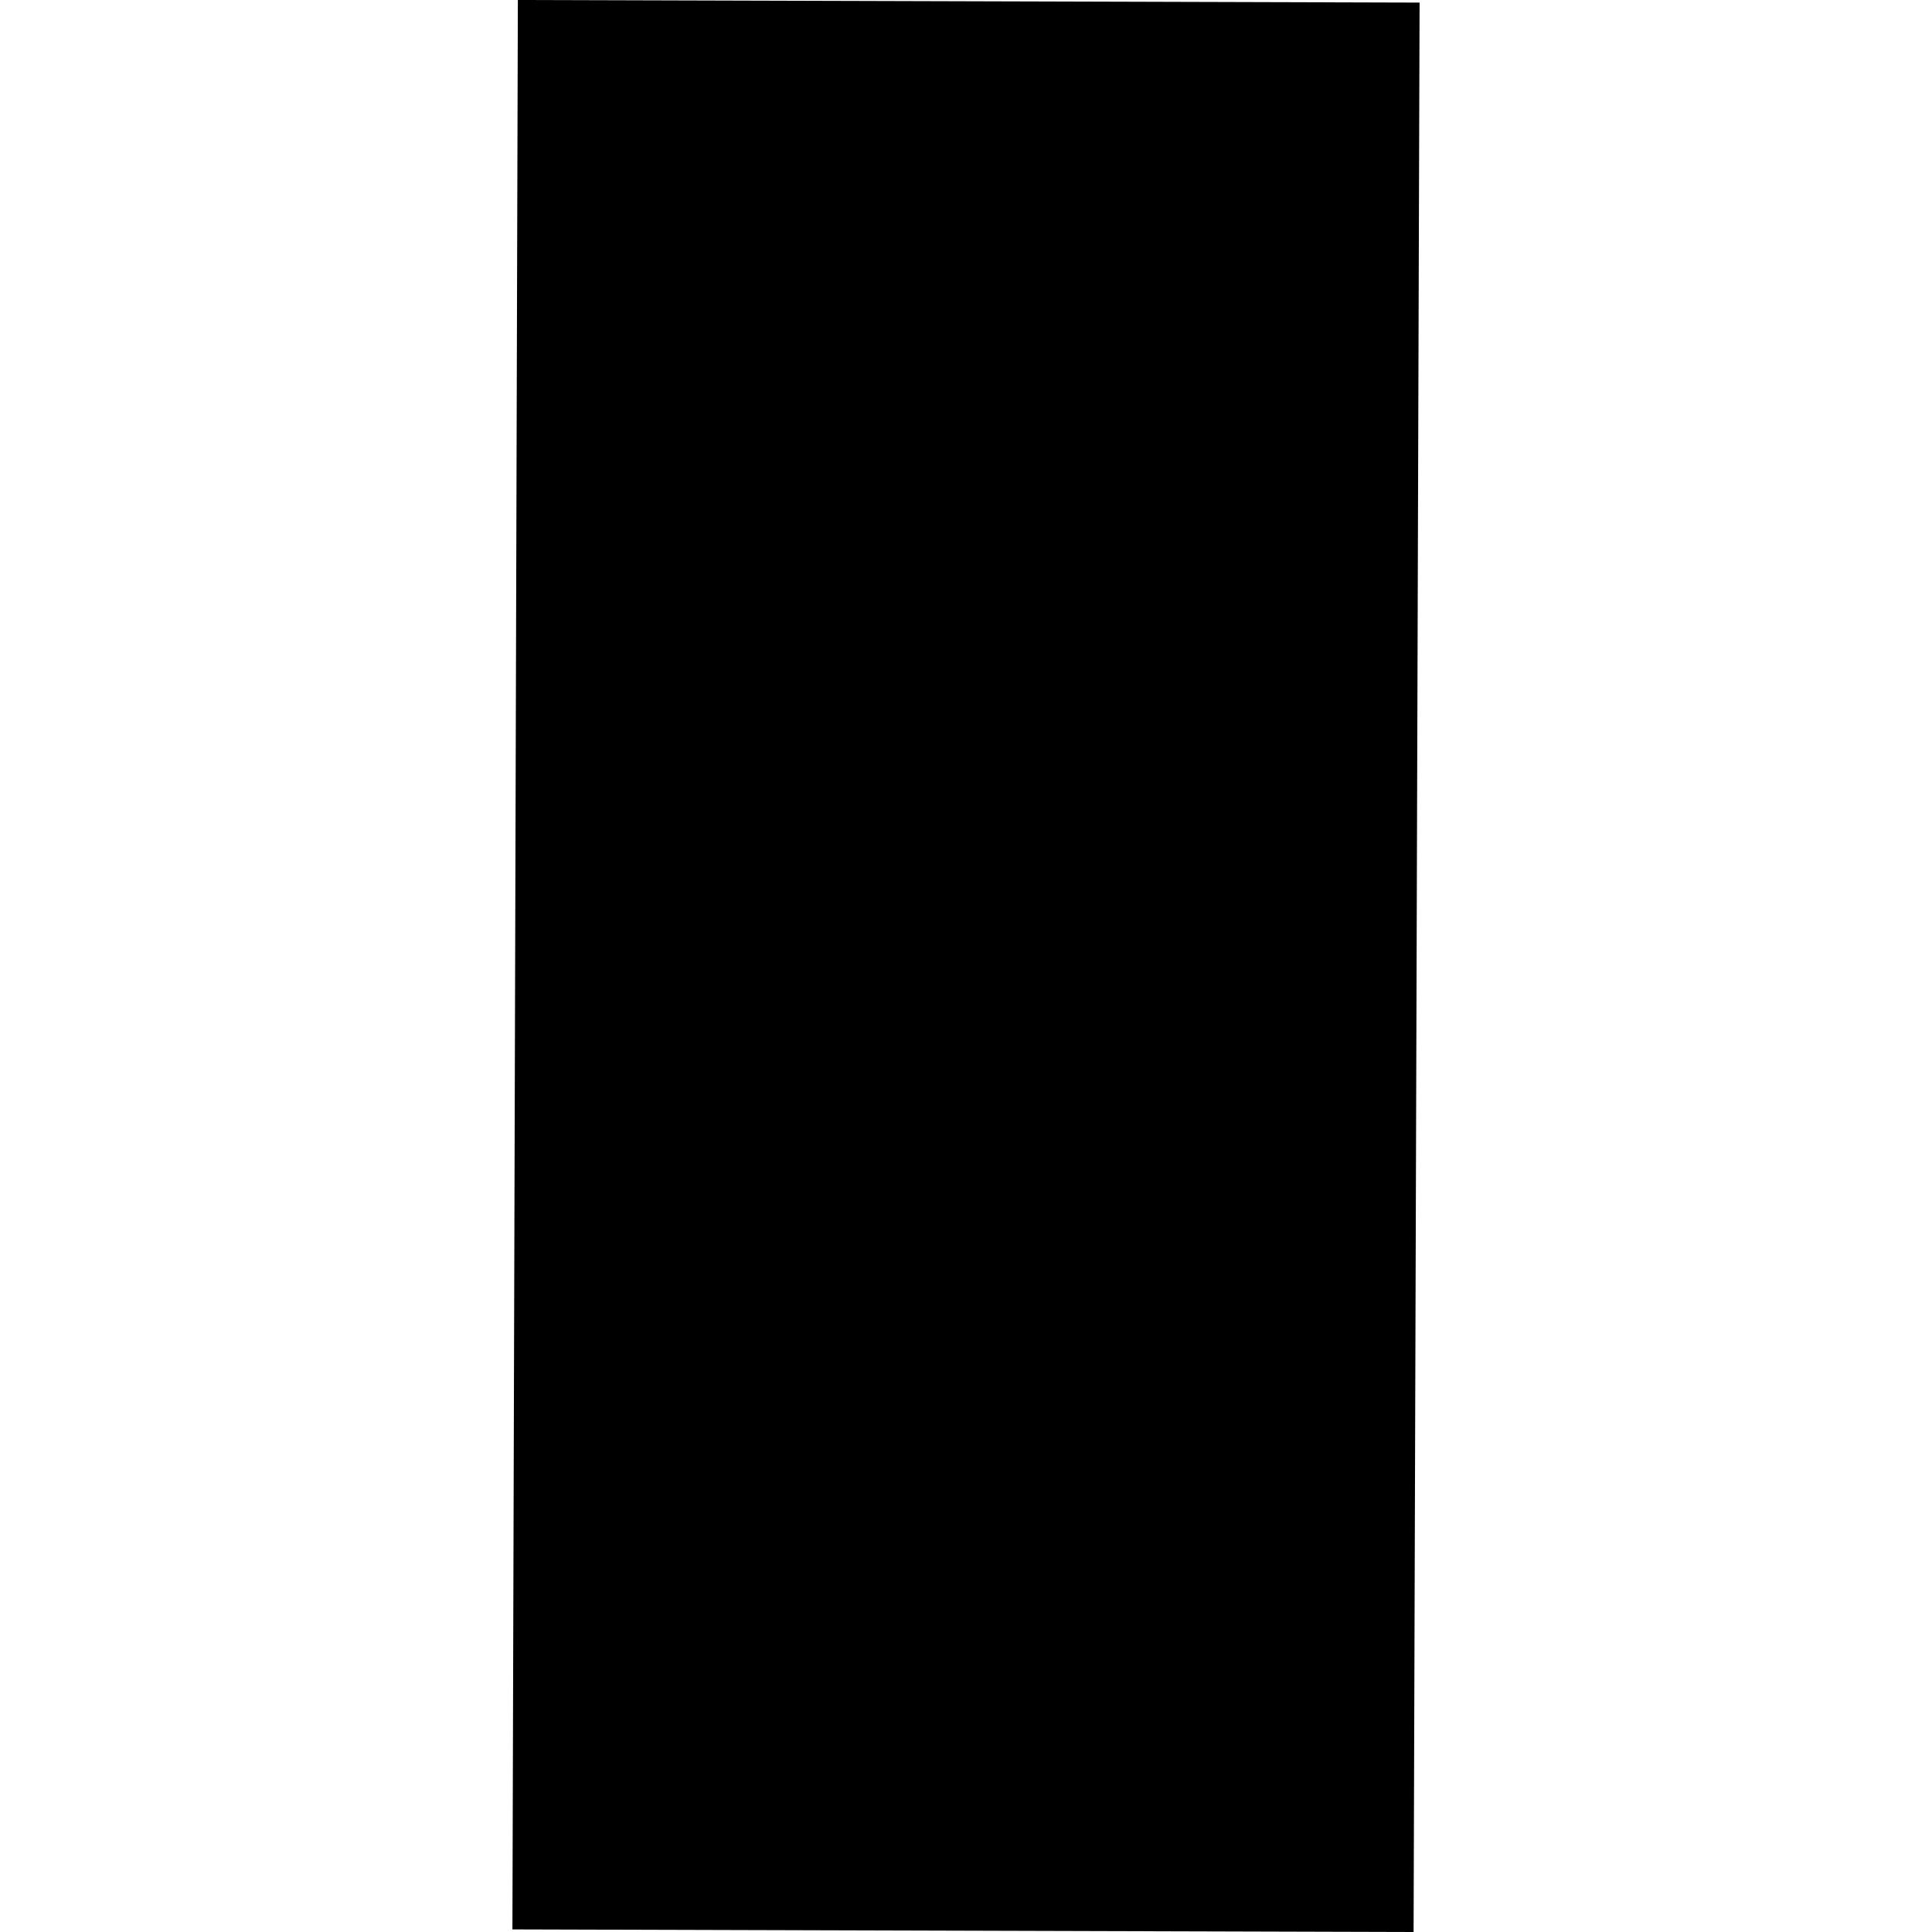 <?xml version="1.0" encoding="utf-8" standalone="no"?>
<!DOCTYPE svg PUBLIC "-//W3C//DTD SVG 1.1//EN"
  "http://www.w3.org/Graphics/SVG/1.1/DTD/svg11.dtd">
<!-- Created with matplotlib (https://matplotlib.org/) -->
<svg height="288pt" version="1.1" viewBox="0 0 288 288" width="288pt" xmlns="http://www.w3.org/2000/svg" xmlns:xlink="http://www.w3.org/1999/xlink">
 <defs>
  <style type="text/css">
*{stroke-linecap:butt;stroke-linejoin:round;}
  </style>
 </defs>
 <g id="figure_1">
  <g id="patch_1">
   <path d="M 0 288 
L 288 288 
L 288 0 
L 0 0 
z
" style="fill:none;opacity:0;"/>
  </g>
  <g id="axes_1">
   <g id="PatchCollection_1">
    <path clip-path="url(#pd46695c6ef)" d="M 77.196 0 
L 211.615 0.386 
L 210.721 288 
L 76.385 287.615 
L 77.196 0 
"/>
   </g>
  </g>
 </g>
 <defs>
  <clipPath id="pd46695c6ef">
   <rect height="288" width="135.229" x="76.385" y="0"/>
  </clipPath>
 </defs>
</svg>
